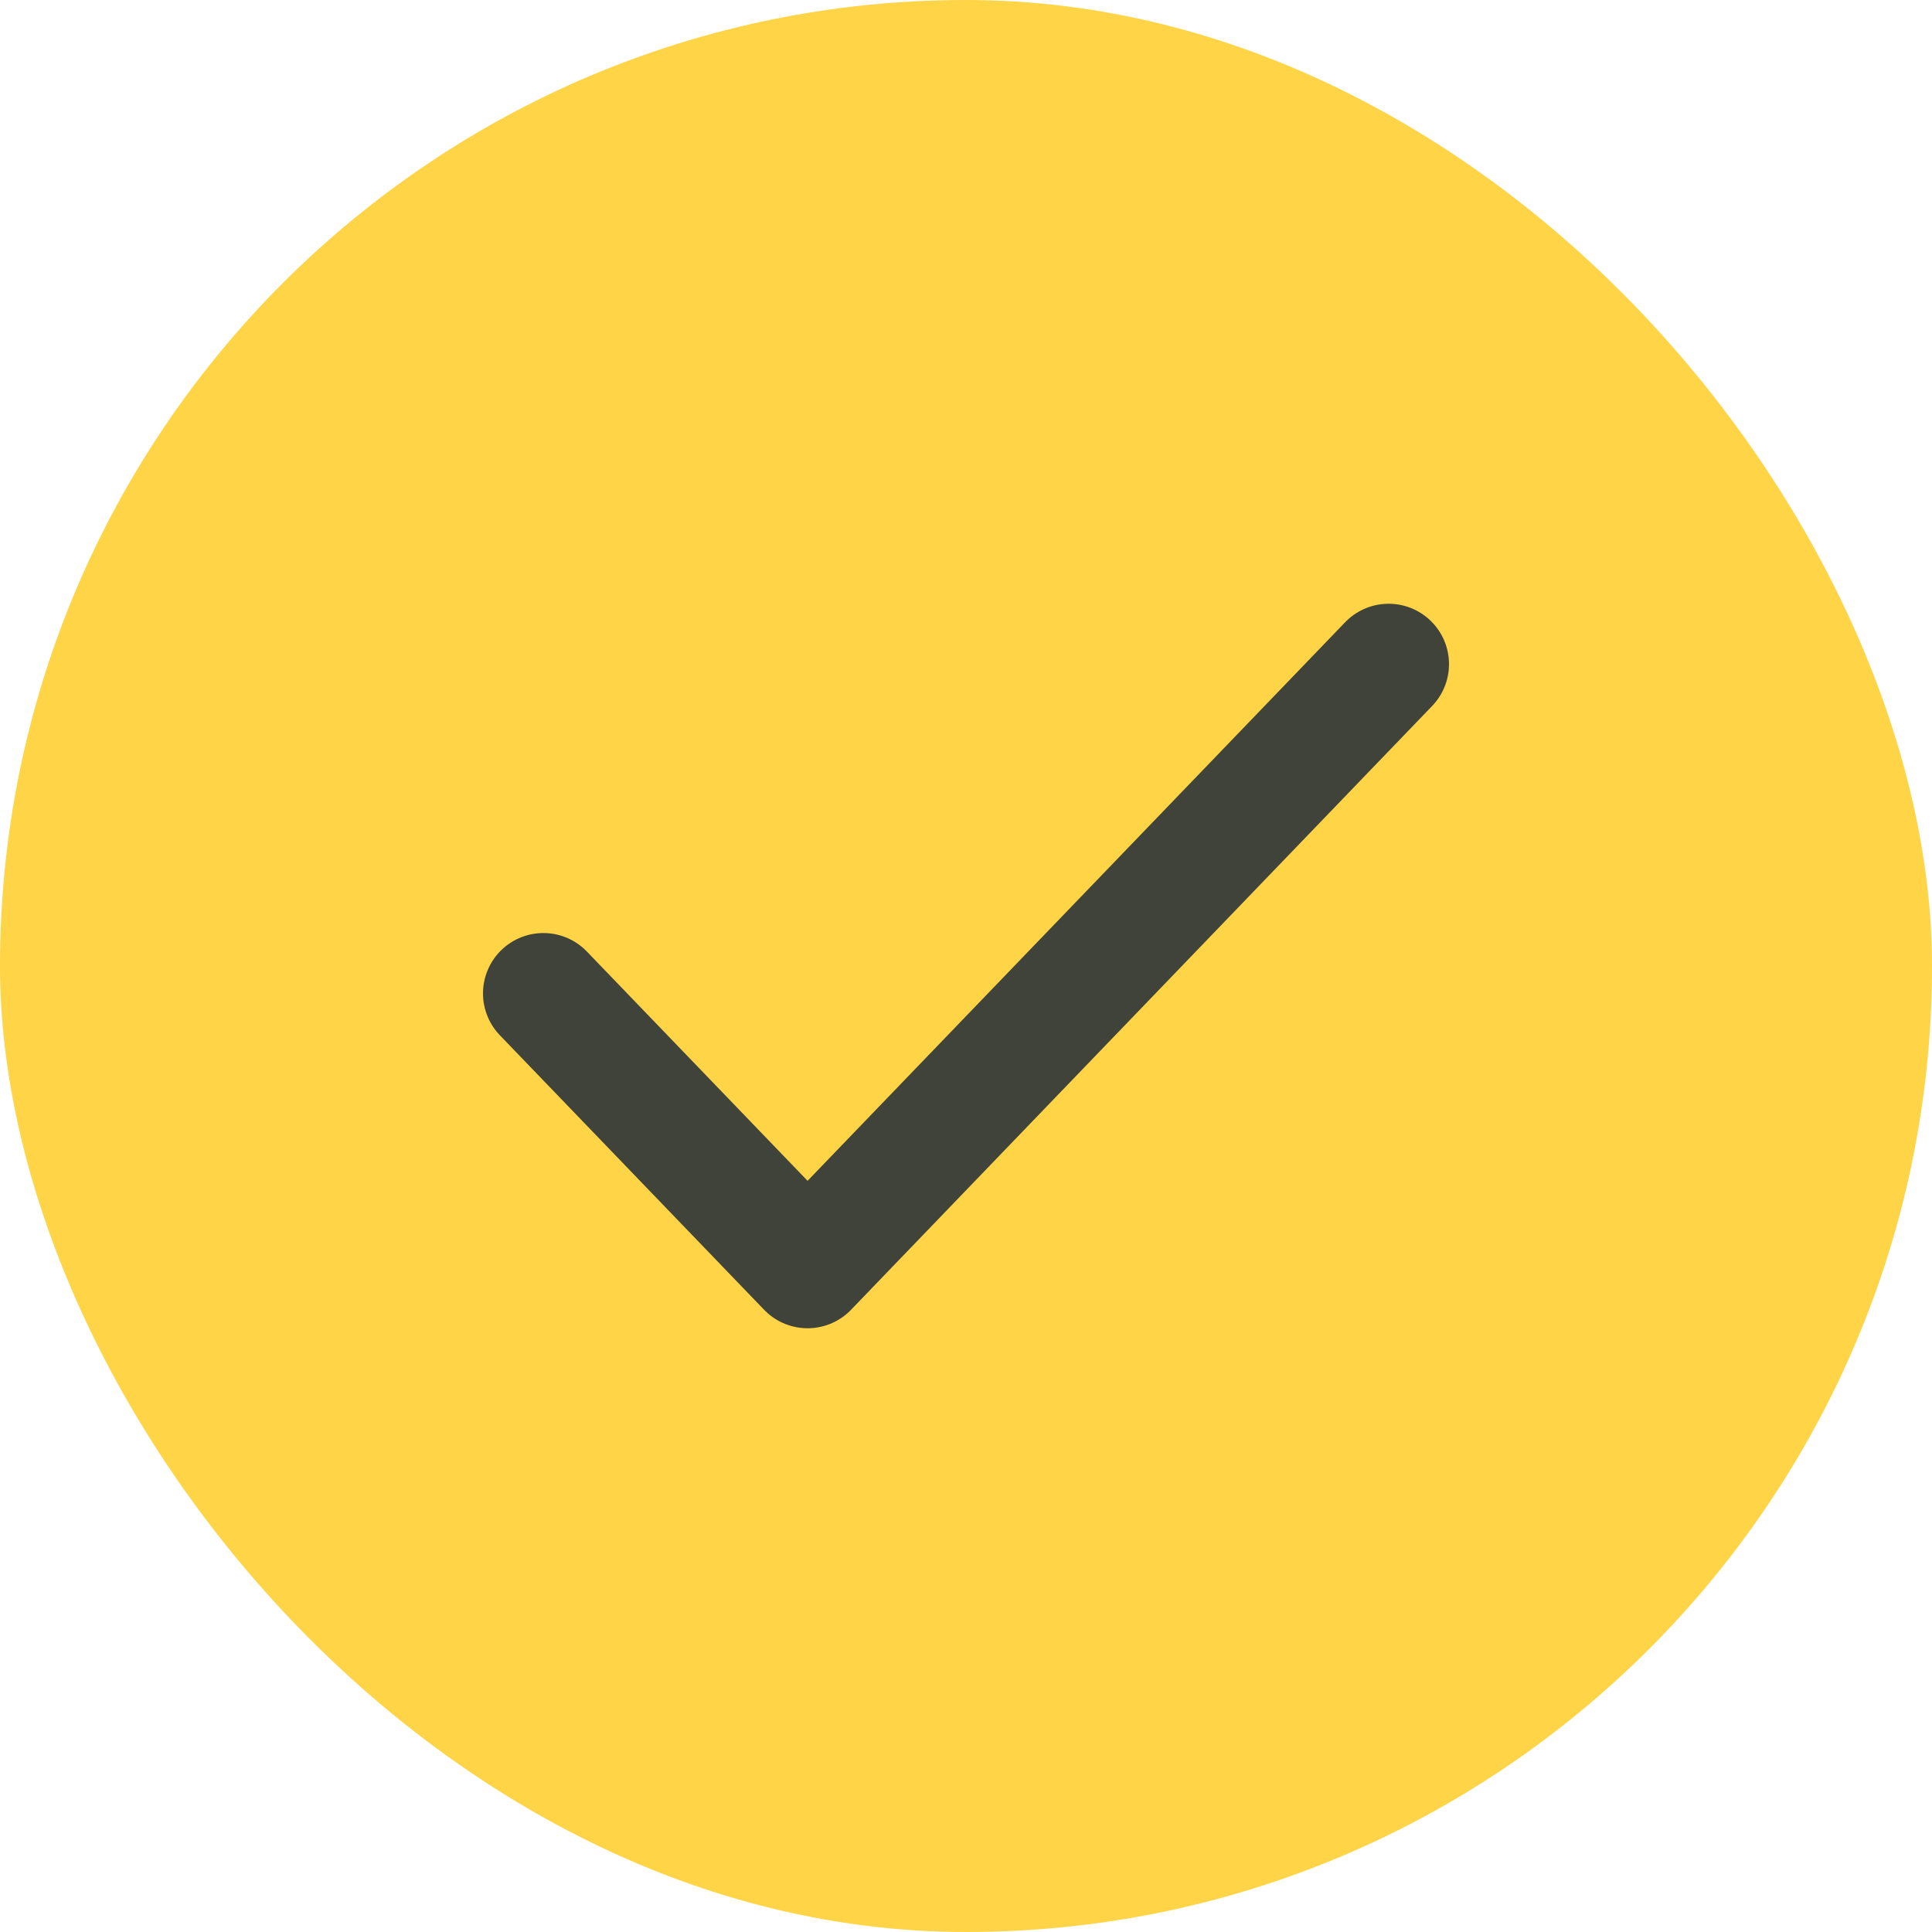 <svg width="16" height="16" viewBox="0 0 16 16" fill="none" xmlns="http://www.w3.org/2000/svg">
<rect width="16" height="16" rx="8" fill="#FFD447"/>
<path d="M11.5 5.5L6.688 10.5L4.5 8.227" stroke="#3F4339" stroke-linecap="round" stroke-linejoin="round"/>
</svg>
